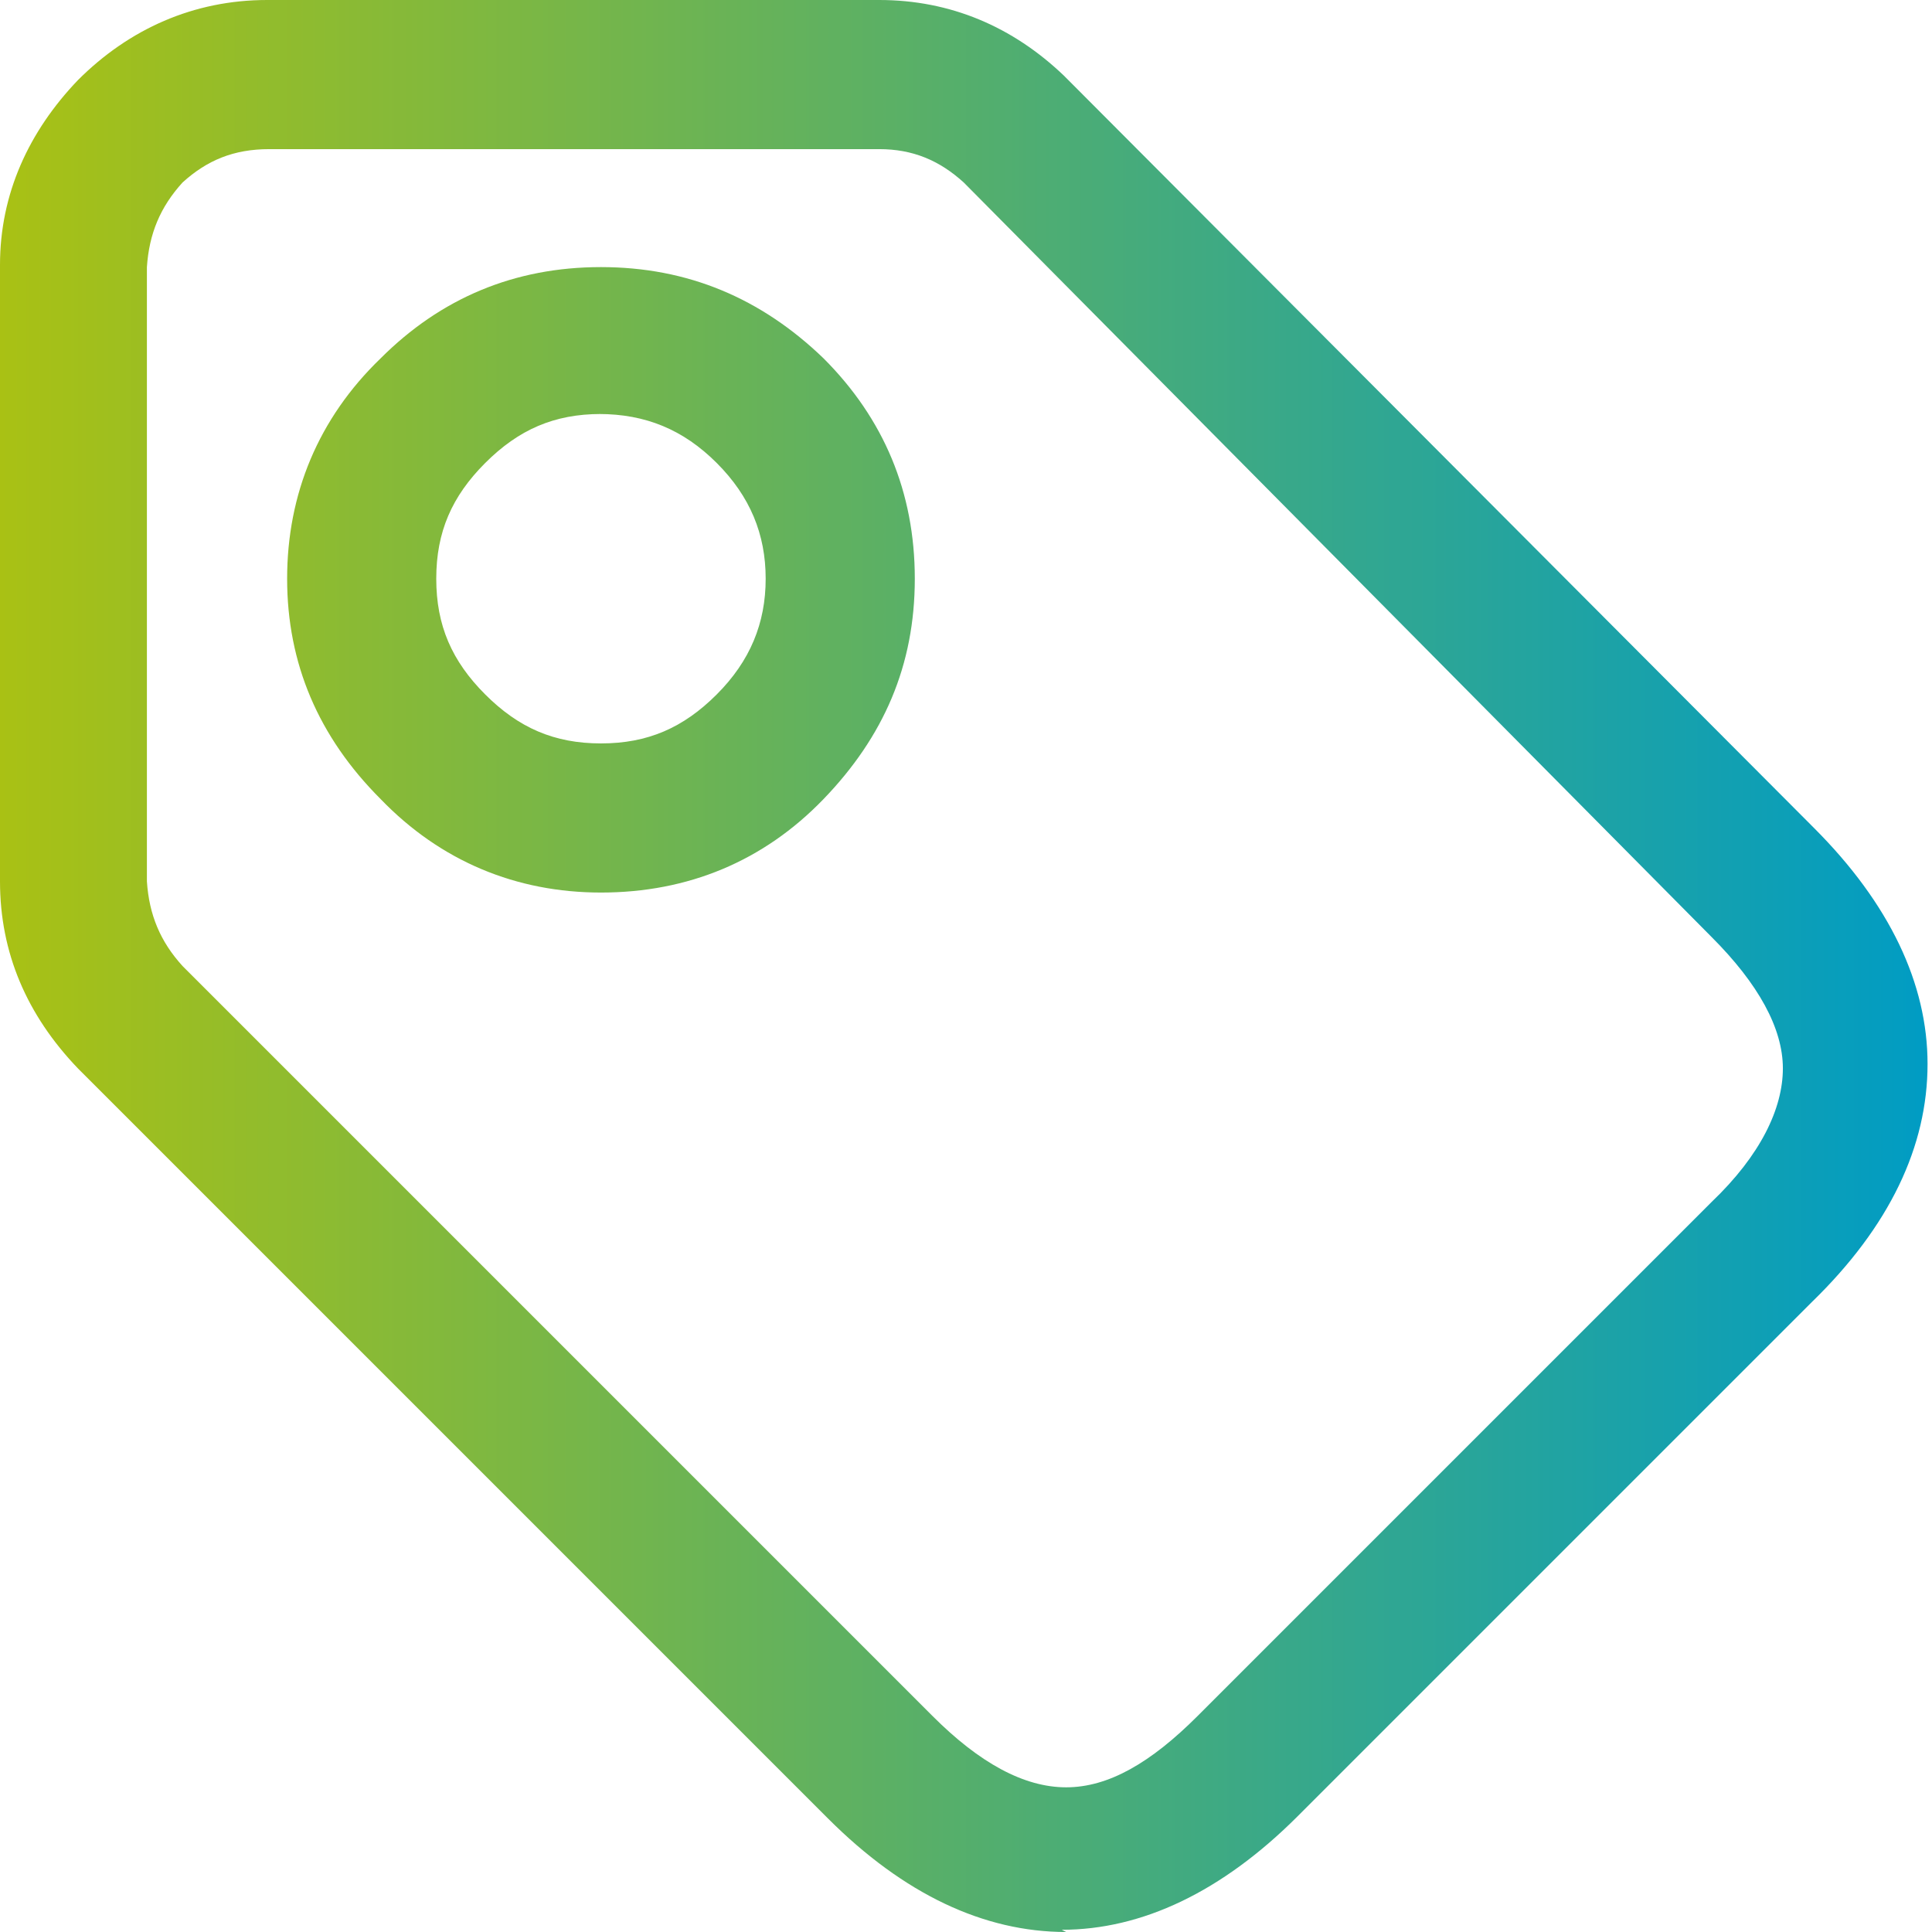 <?xml version="1.0" encoding="UTF-8"?>
<svg id="Laag_1" xmlns="http://www.w3.org/2000/svg" version="1.1" xmlns:xlink="http://www.w3.org/1999/xlink" viewBox="0 0 86.8 86.8">
  <!-- Generator: Adobe Illustrator 29.8.2, SVG Export Plug-In . SVG Version: 2.1.1 Build 3)  -->
  <defs>
    <style>
      .st0 {
        fill: url(#Naamloos_verloop_4);
      }
    </style>
    <linearGradient id="Naamloos_verloop_4" data-name="Naamloos verloop 4" x1="0" y1="43.4" x2="86.8" y2="43.4" gradientUnits="userSpaceOnUse">
      <stop offset="0" stop-color="#a9c114"/>
      <stop offset="1" stop-color="#009cc4"/>
    </linearGradient>
  </defs>
  <path class="st0" d="M47.9,86.8c-3.7,0-7.3-1.7-10.7-5.1L3.5,48C1.2,45.6,0,42.8,0,39.6V12c0,0,0,0,0-.1,0-3.2,1.3-6,3.5-8.3C5.8,1.3,8.7,0,12,0c0,0,0,0,.1,0h27.4c3.2,0,6,1.2,8.3,3.4,0,0,0,0,0,0l33.7,33.8c3.4,3.4,5.1,7,5.1,10.6,0,3.7-1.7,7.3-5.2,10.7l-23.1,23.1c-3.4,3.4-7,5.1-10.6,5.1ZM6.6,12.1v27.5c.1,1.5.6,2.7,1.6,3.8l33.7,33.7c2.1,2.1,4.1,3.2,6,3.2s3.8-1.1,5.9-3.2l23.1-23.1c2.2-2.1,3.2-4.2,3.2-6s-1.1-3.8-3.2-5.9L43.3,8.2c-1.1-1-2.3-1.5-3.8-1.5H12.1c-1.6,0-2.8.5-3.9,1.5-1,1.1-1.5,2.3-1.6,3.8ZM27,40.1c-3.8,0-7.2-1.4-9.9-4.2-2.8-2.8-4.2-6.1-4.2-9.9s1.4-7.2,4.2-9.9c2.7-2.7,6-4.1,9.9-4.1s7.2,1.4,10,4.1c2.7,2.7,4.1,6,4.1,9.9s-1.4,7.1-4.1,9.9c-2.7,2.8-6.1,4.2-10,4.2ZM27,18.6c-2.1,0-3.7.7-5.2,2.2-1.5,1.5-2.2,3.1-2.2,5.2s.7,3.7,2.2,5.2c1.5,1.5,3.1,2.2,5.2,2.2s3.7-.7,5.2-2.2c1.5-1.5,2.2-3.2,2.2-5.2s-.7-3.7-2.2-5.2c-1.5-1.5-3.2-2.2-5.3-2.2Z"/>
</svg>